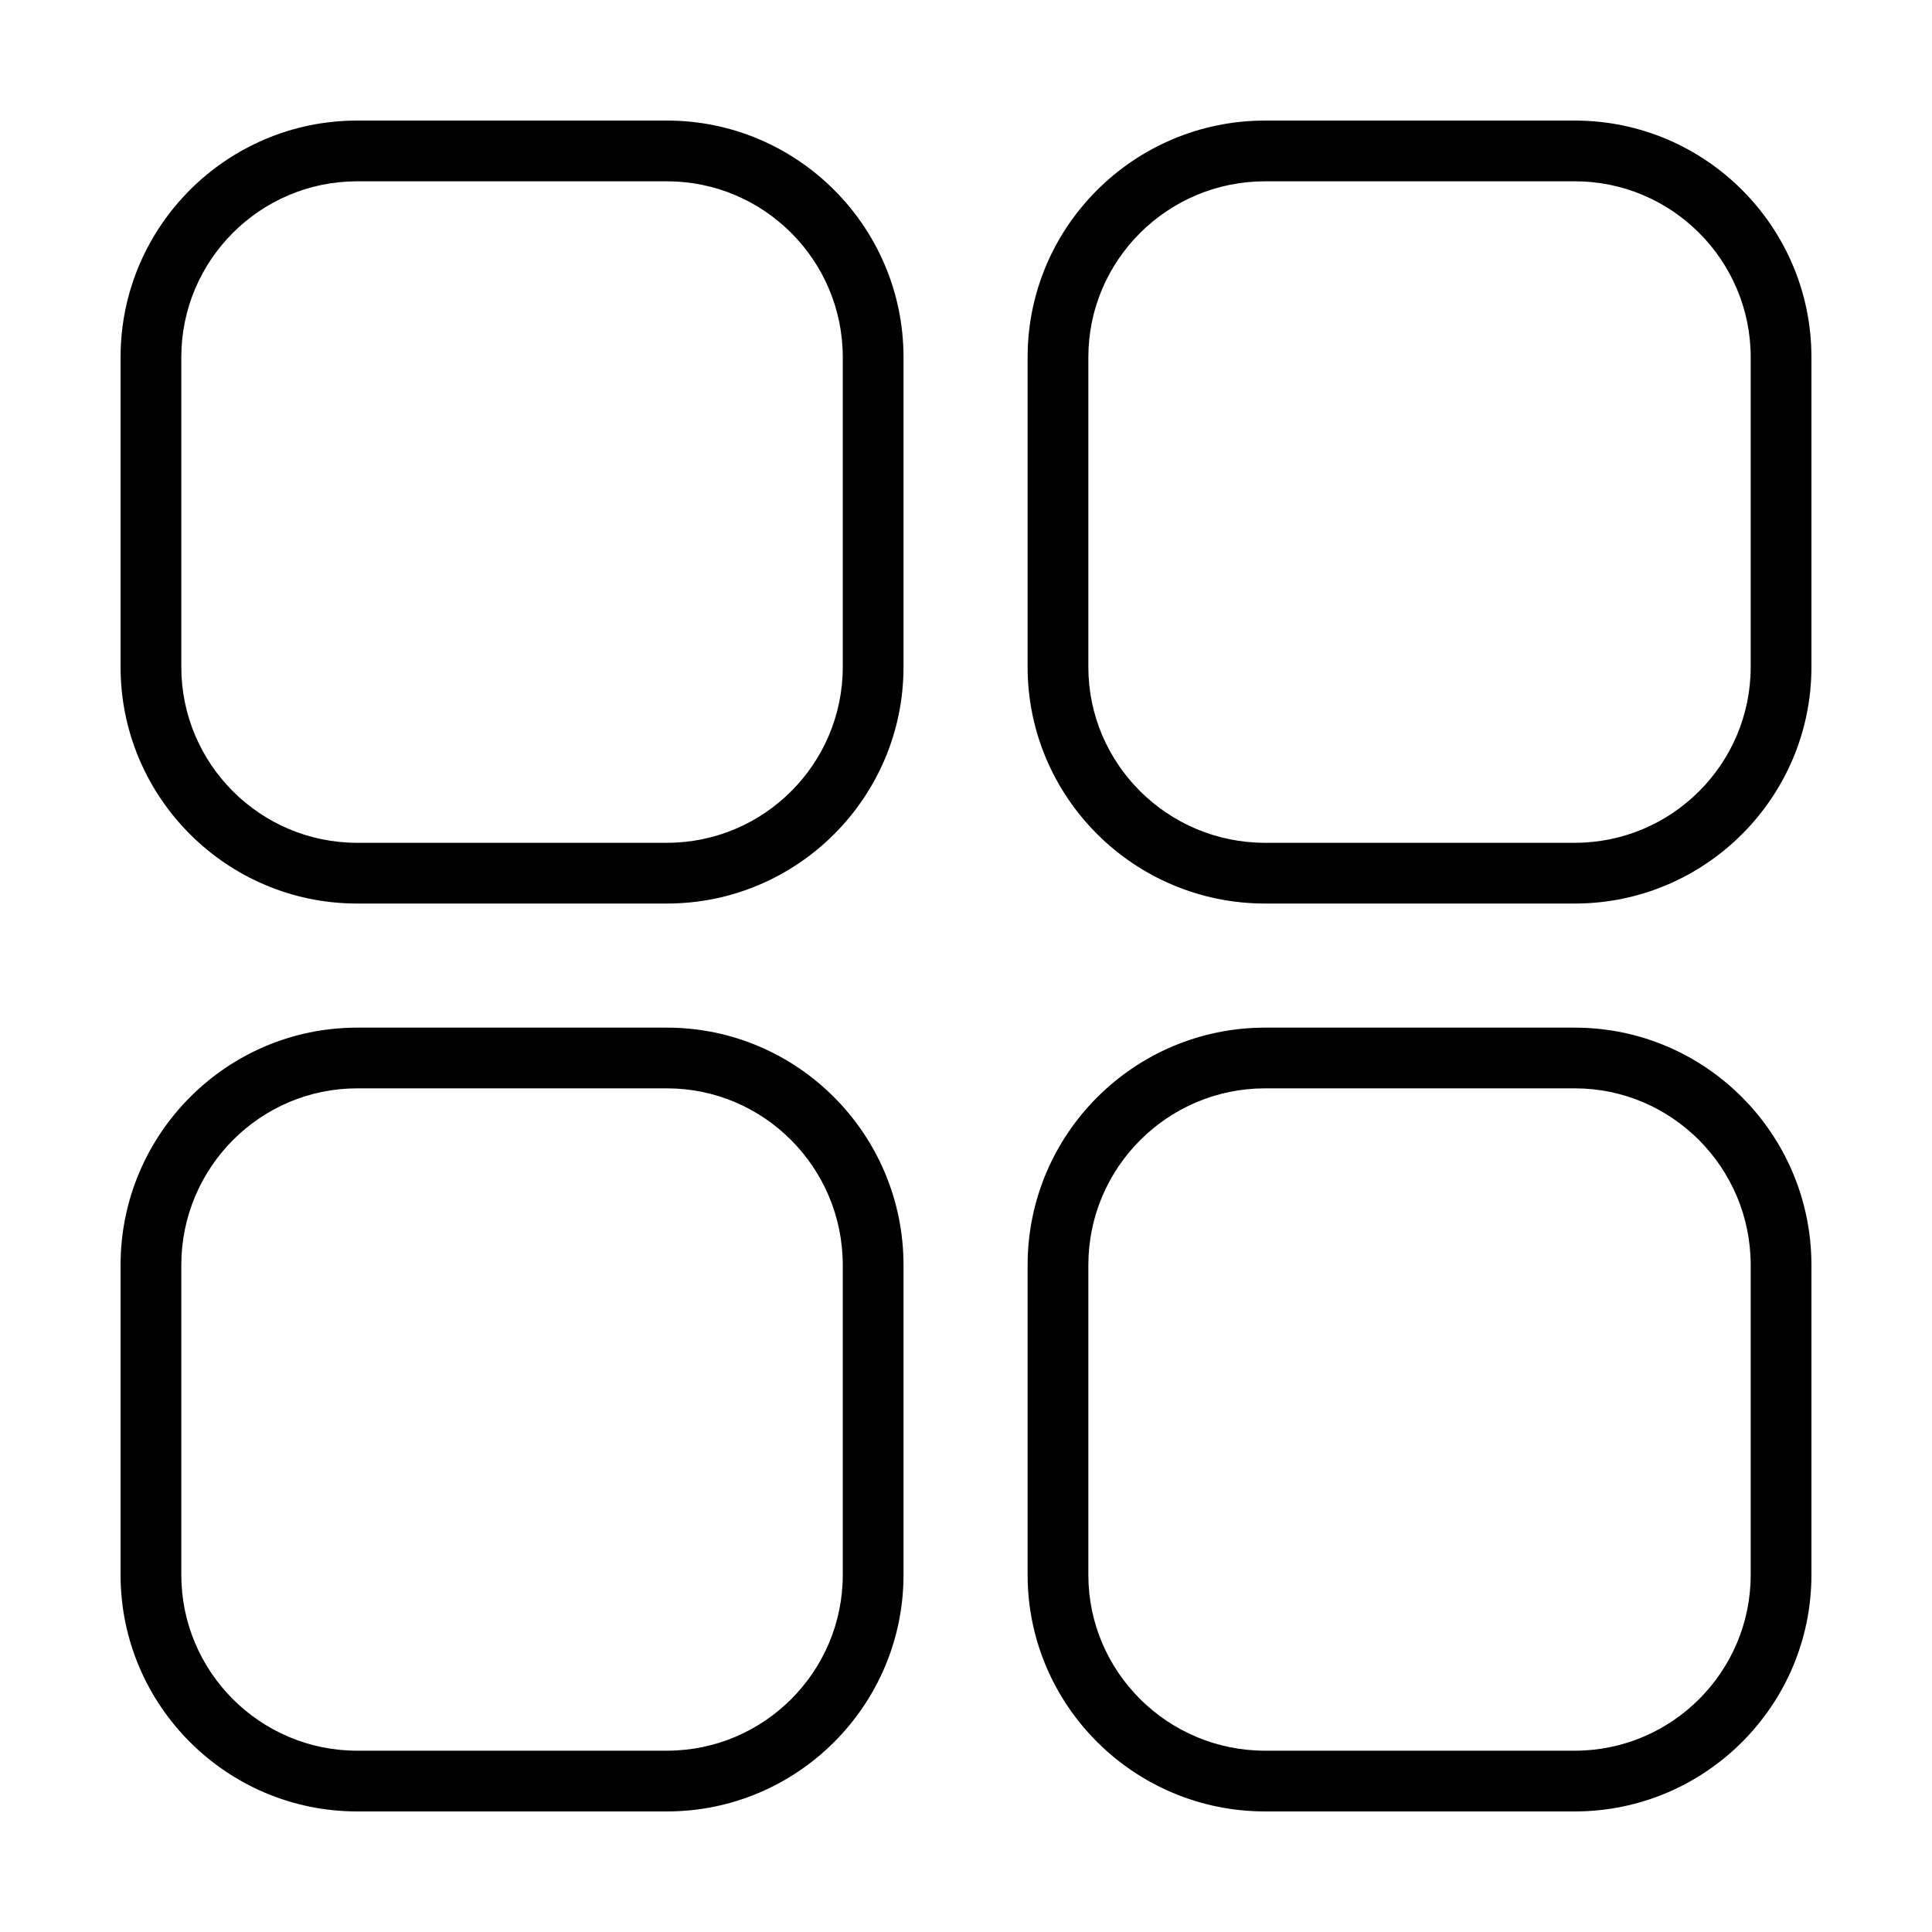 <?xml version="1.0" encoding="UTF-8"?> <svg xmlns="http://www.w3.org/2000/svg" id="Layer_1" height="512" viewBox="0 0 64 64" width="512"><g><path d="m22.093 3.994h-10.262c-4.321 0-7.837 3.516-7.837 7.838v10.262c0 4.321 3.516 7.837 7.837 7.837h10.262c4.321 0 7.837-3.516 7.837-7.837v-10.262c0-4.322-3.516-7.838-7.837-7.838zm5.825 18.1c0 3.212-2.613 5.825-5.825 5.825h-10.262c-3.212 0-5.825-2.613-5.825-5.825v-10.262c0-3.212 2.613-5.826 5.825-5.826h10.262c3.212 0 5.825 2.614 5.825 5.826z"></path><path d="m52.168 3.994h-10.261c-4.338 0-7.866 3.516-7.866 7.838v10.262c0 4.321 3.528 7.837 7.866 7.837h10.261c4.322 0 7.838-3.516 7.838-7.837v-10.262c0-4.322-3.516-7.838-7.838-7.838zm5.826 18.1c0 3.212-2.614 5.825-5.826 5.825h-10.261c-3.228 0-5.854-2.613-5.854-5.825v-10.262c0-3.212 2.627-5.826 5.854-5.826h10.261c3.212 0 5.826 2.614 5.826 5.826z"></path><path d="m52.168 34.042h-10.261c-4.338 0-7.866 3.528-7.866 7.865v10.262c0 4.321 3.528 7.837 7.866 7.837h10.261c4.322 0 7.838-3.516 7.838-7.837v-10.262c0-4.337-3.516-7.865-7.838-7.865zm5.826 18.127c0 3.212-2.614 5.825-5.826 5.825h-10.261c-3.228 0-5.854-2.613-5.854-5.825v-10.262c0-3.228 2.627-5.854 5.854-5.854h10.261c3.212 0 5.826 2.626 5.826 5.854z"></path><path d="m22.093 34.042h-10.262c-4.321 0-7.837 3.528-7.837 7.865v10.262c0 4.321 3.516 7.837 7.837 7.837h10.262c4.321 0 7.837-3.516 7.837-7.837v-10.262c0-4.337-3.516-7.865-7.837-7.865zm5.825 18.127c0 3.212-2.613 5.825-5.825 5.825h-10.262c-3.212 0-5.825-2.613-5.825-5.825v-10.262c0-3.228 2.613-5.854 5.825-5.854h10.262c3.212 0 5.825 2.626 5.825 5.854z"></path></g></svg> 